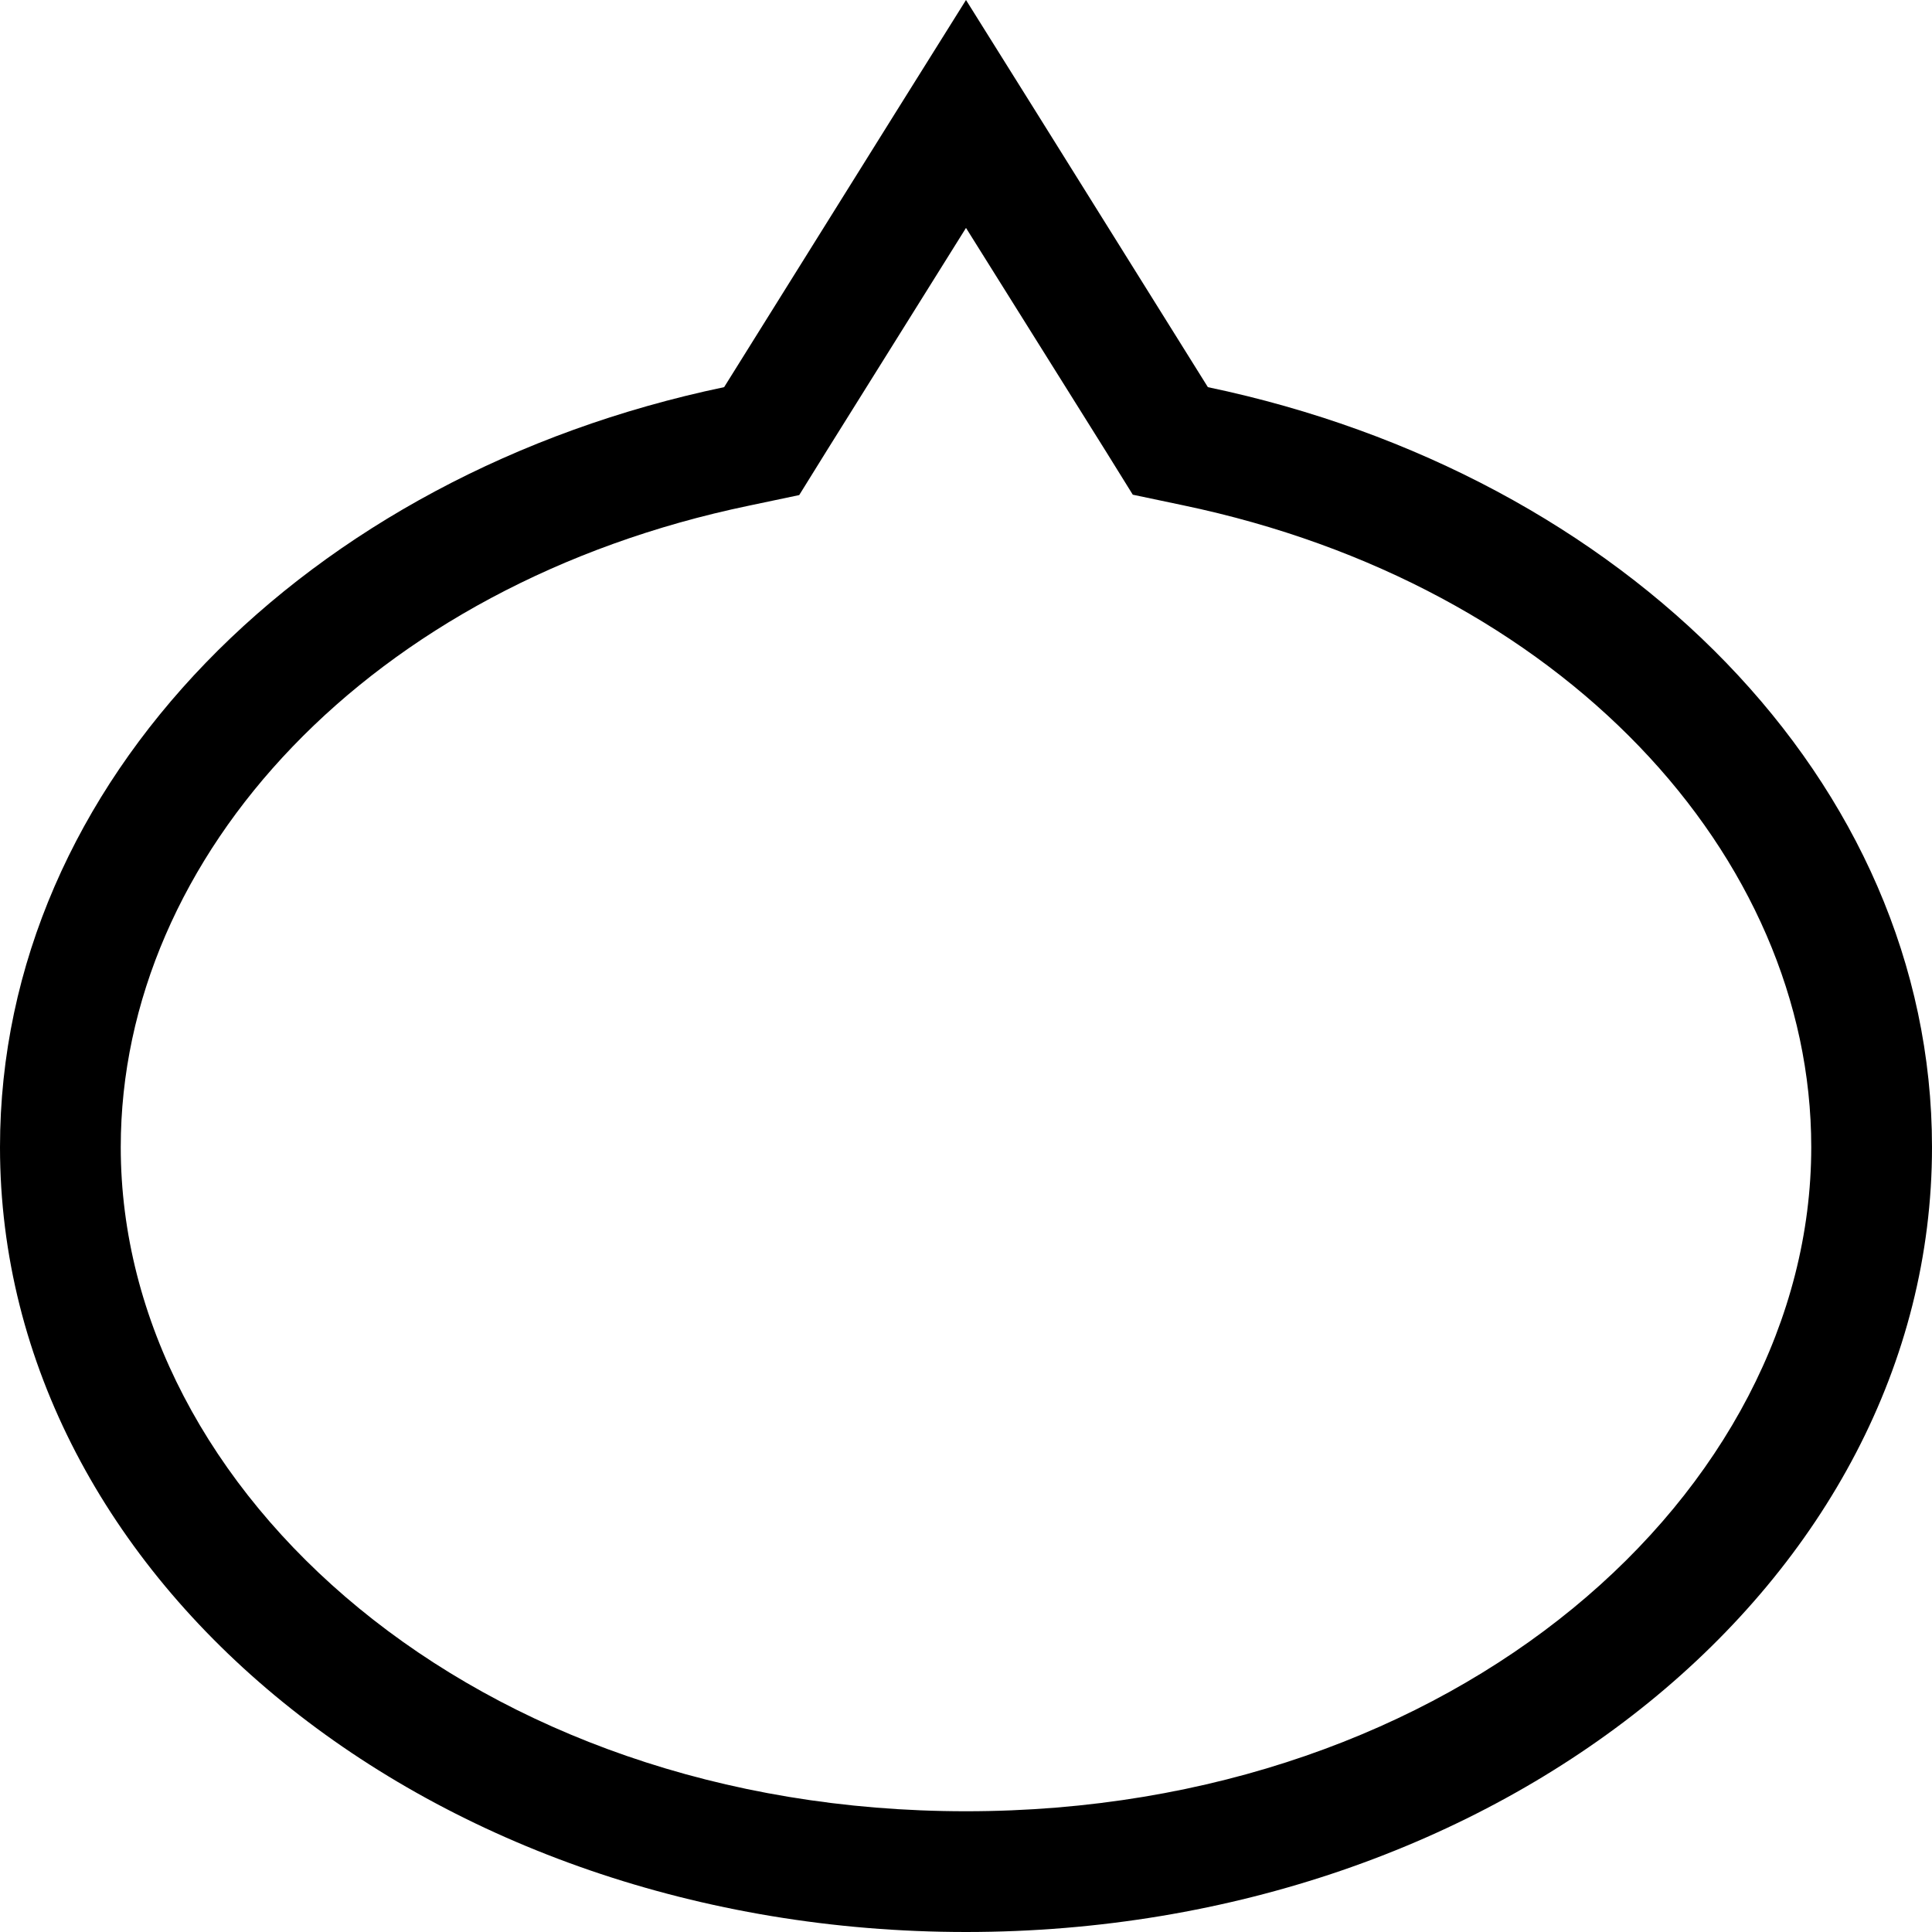 <svg xmlns="http://www.w3.org/2000/svg" viewBox="0 0 512 512"><!--! Font Awesome Pro 6.5.2 by @fontawesome - https://fontawesome.com License - https://fontawesome.com/license (Commercial License) Copyright 2024 Fonticons, Inc. --><path d="M300.2 131.1L293 119.5 256 60.4l-37 59.2-7.2 11.6-13.3 2.8C98 154.9 32 226.7 32 304c0 91.3 93.8 176 224 176s224-84.7 224-176c0-77.3-66-149.1-166.5-170.1l-13.3-2.8zM237.1 30.2L256 0l18.9 30.2 45.2 72.4C430.5 125.7 512 207.1 512 304c0 114.9-114.6 208-256 208S0 418.9 0 304c0-96.9 81.5-178.3 191.9-201.4l45.2-72.4z"/></svg>